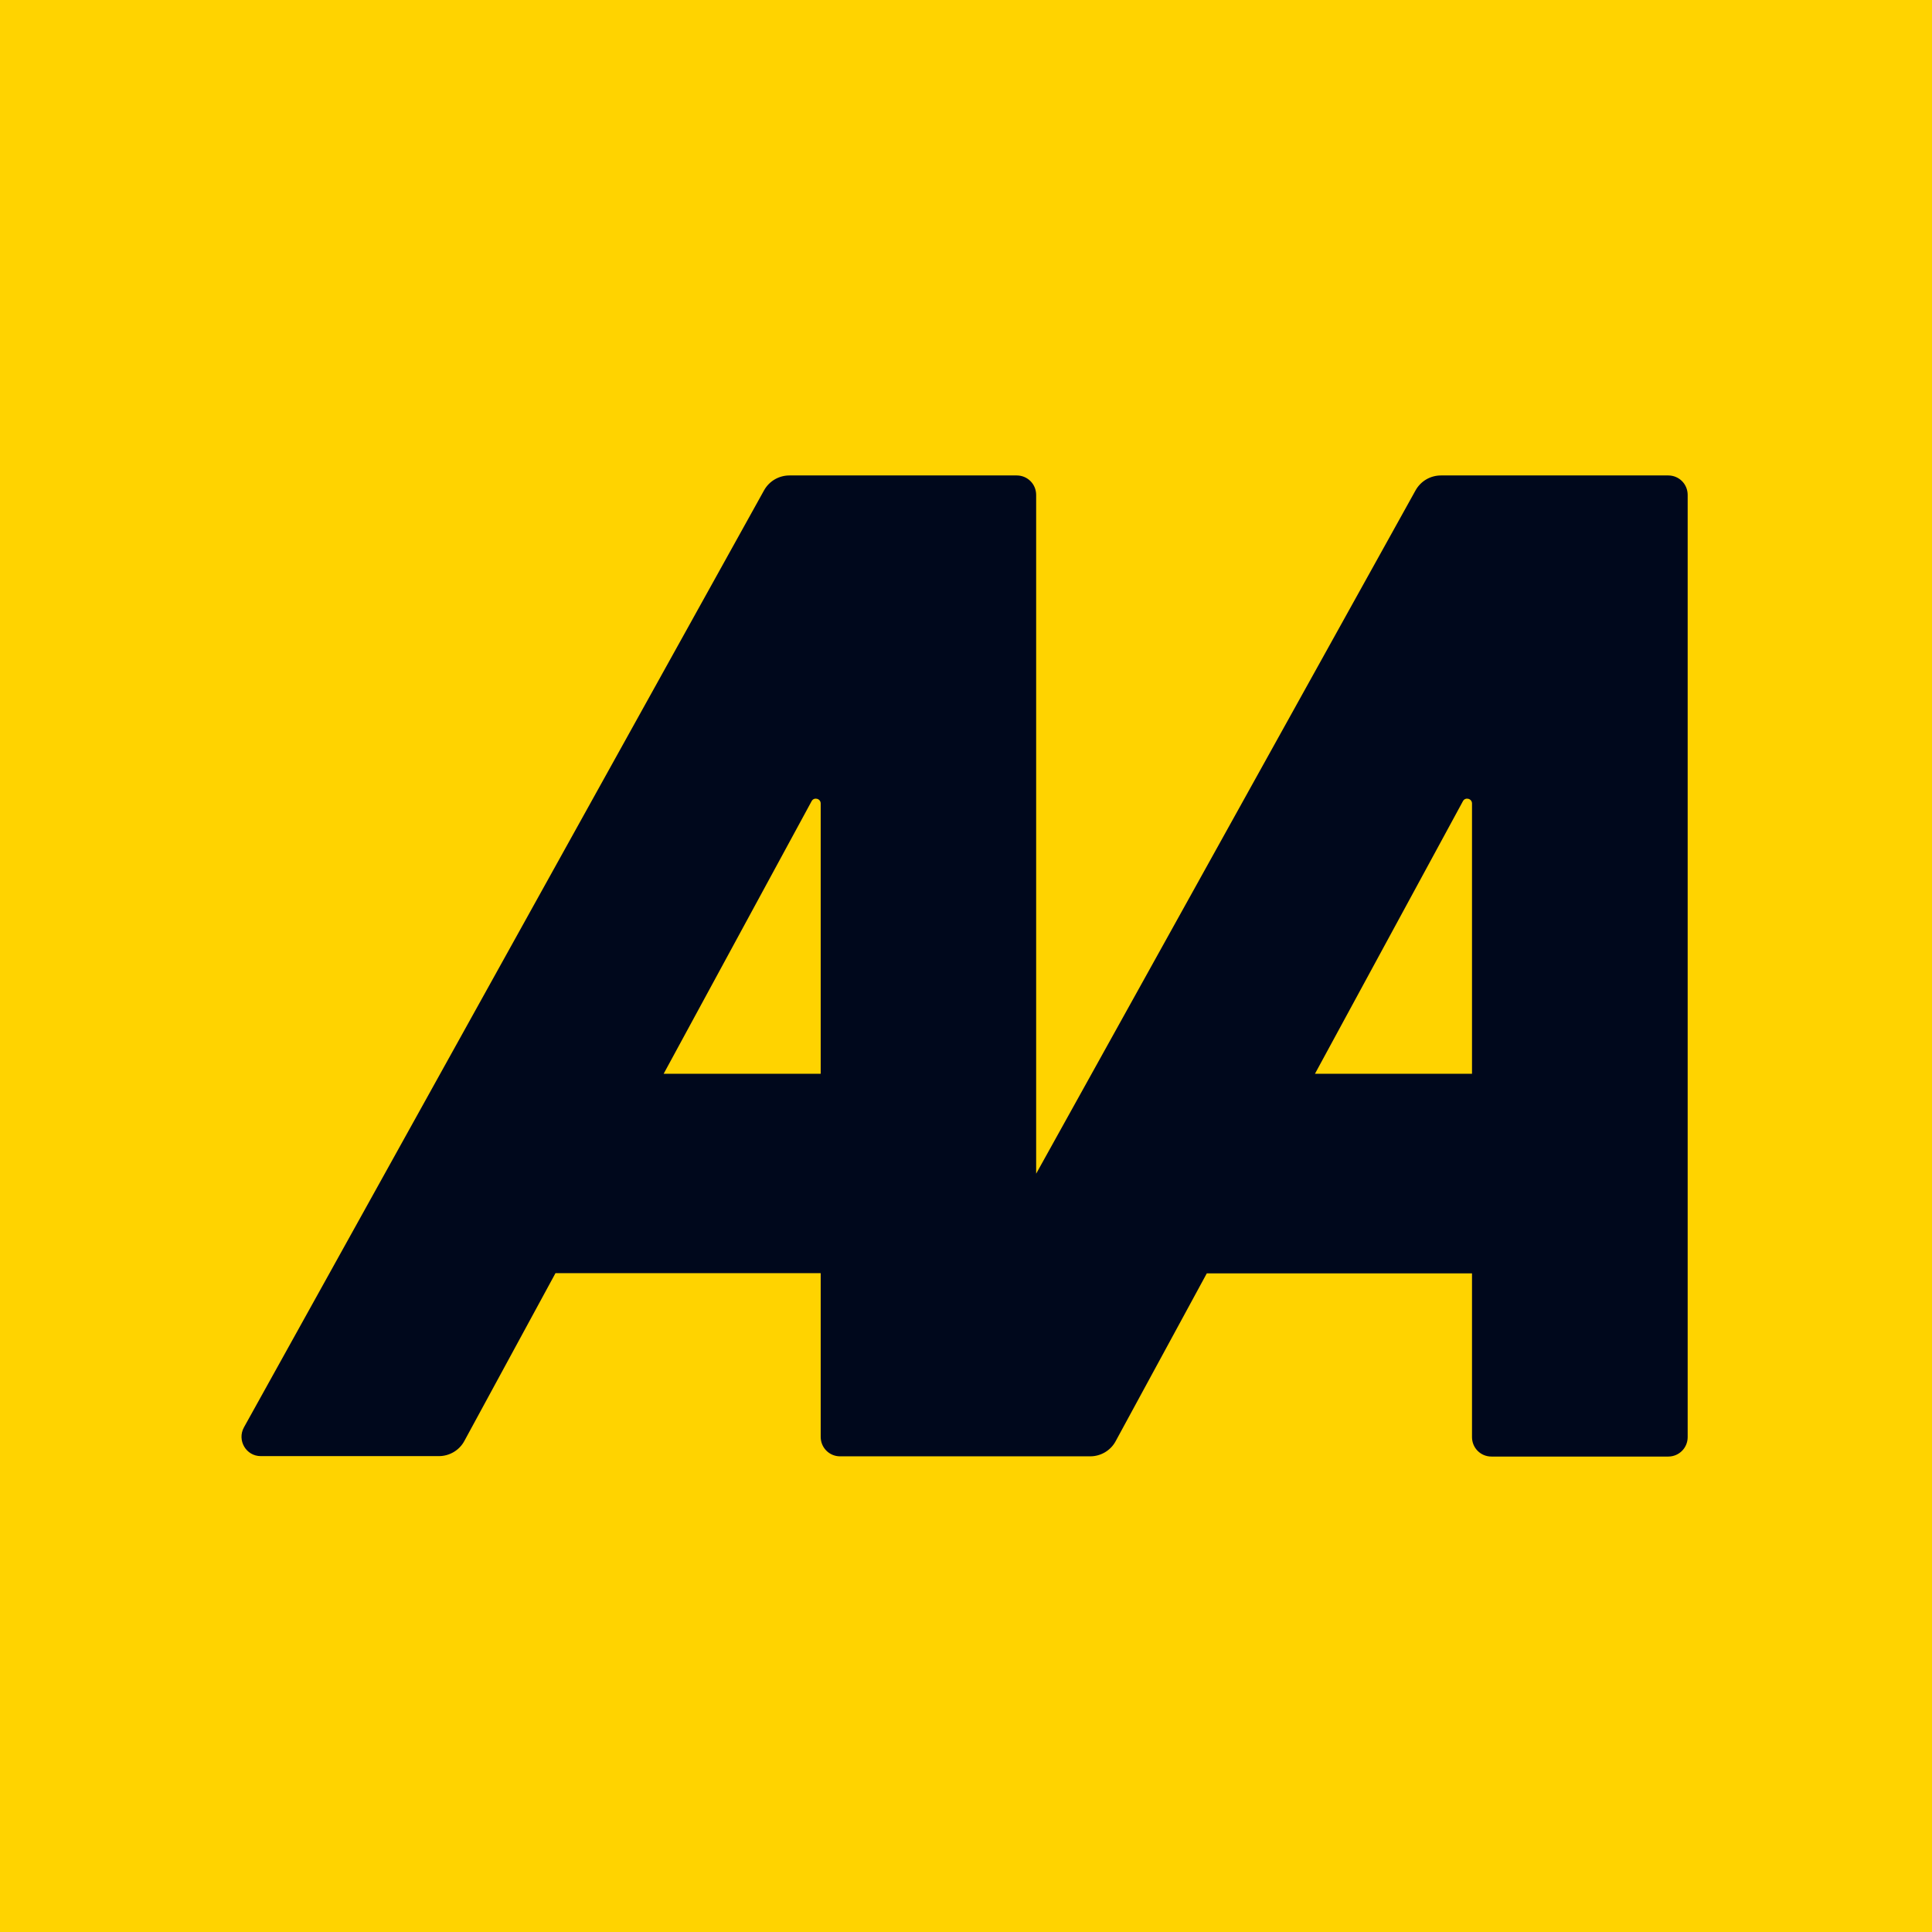 <svg width="196" height="196" viewBox="0 0 196 196" fill="none" xmlns="http://www.w3.org/2000/svg">
<g clip-path="url(#clip0_3160_25489)">
<rect width="196" height="196" fill="#FFD300"/>
<path d="M169.245 48.234H146.186C145.115 48.234 144.132 48.805 143.607 49.748L105.117 119.071V50.209C105.117 49.112 104.242 48.234 103.149 48.234H80.09C79.019 48.234 78.035 48.805 77.511 49.748L24.748 144.804C24.026 146.12 24.966 147.722 26.453 147.722H44.529C45.599 147.722 46.605 147.129 47.108 146.186L56.353 129.162H83.259V145.769C83.259 146.866 84.134 147.744 85.227 147.744H110.603C111.674 147.744 112.679 147.151 113.182 146.208L122.427 129.184H149.334V145.791C149.334 146.888 150.208 147.766 151.301 147.766H169.245C170.338 147.766 171.213 146.888 171.213 145.791V50.209C171.213 49.112 170.338 48.234 169.245 48.234ZM83.259 108.936H67.326L82.341 81.272C82.582 80.834 83.259 81.009 83.259 81.514V108.936ZM149.334 108.936H133.4L148.416 81.272C148.656 80.834 149.334 81.009 149.334 81.514V108.936Z" fill="#00081C"/>
</g>
<defs>
<clipPath id="clip0_3160_25489">
<rect width="196" height="196" fill="white"/>
</clipPath>
</defs>
</svg>
